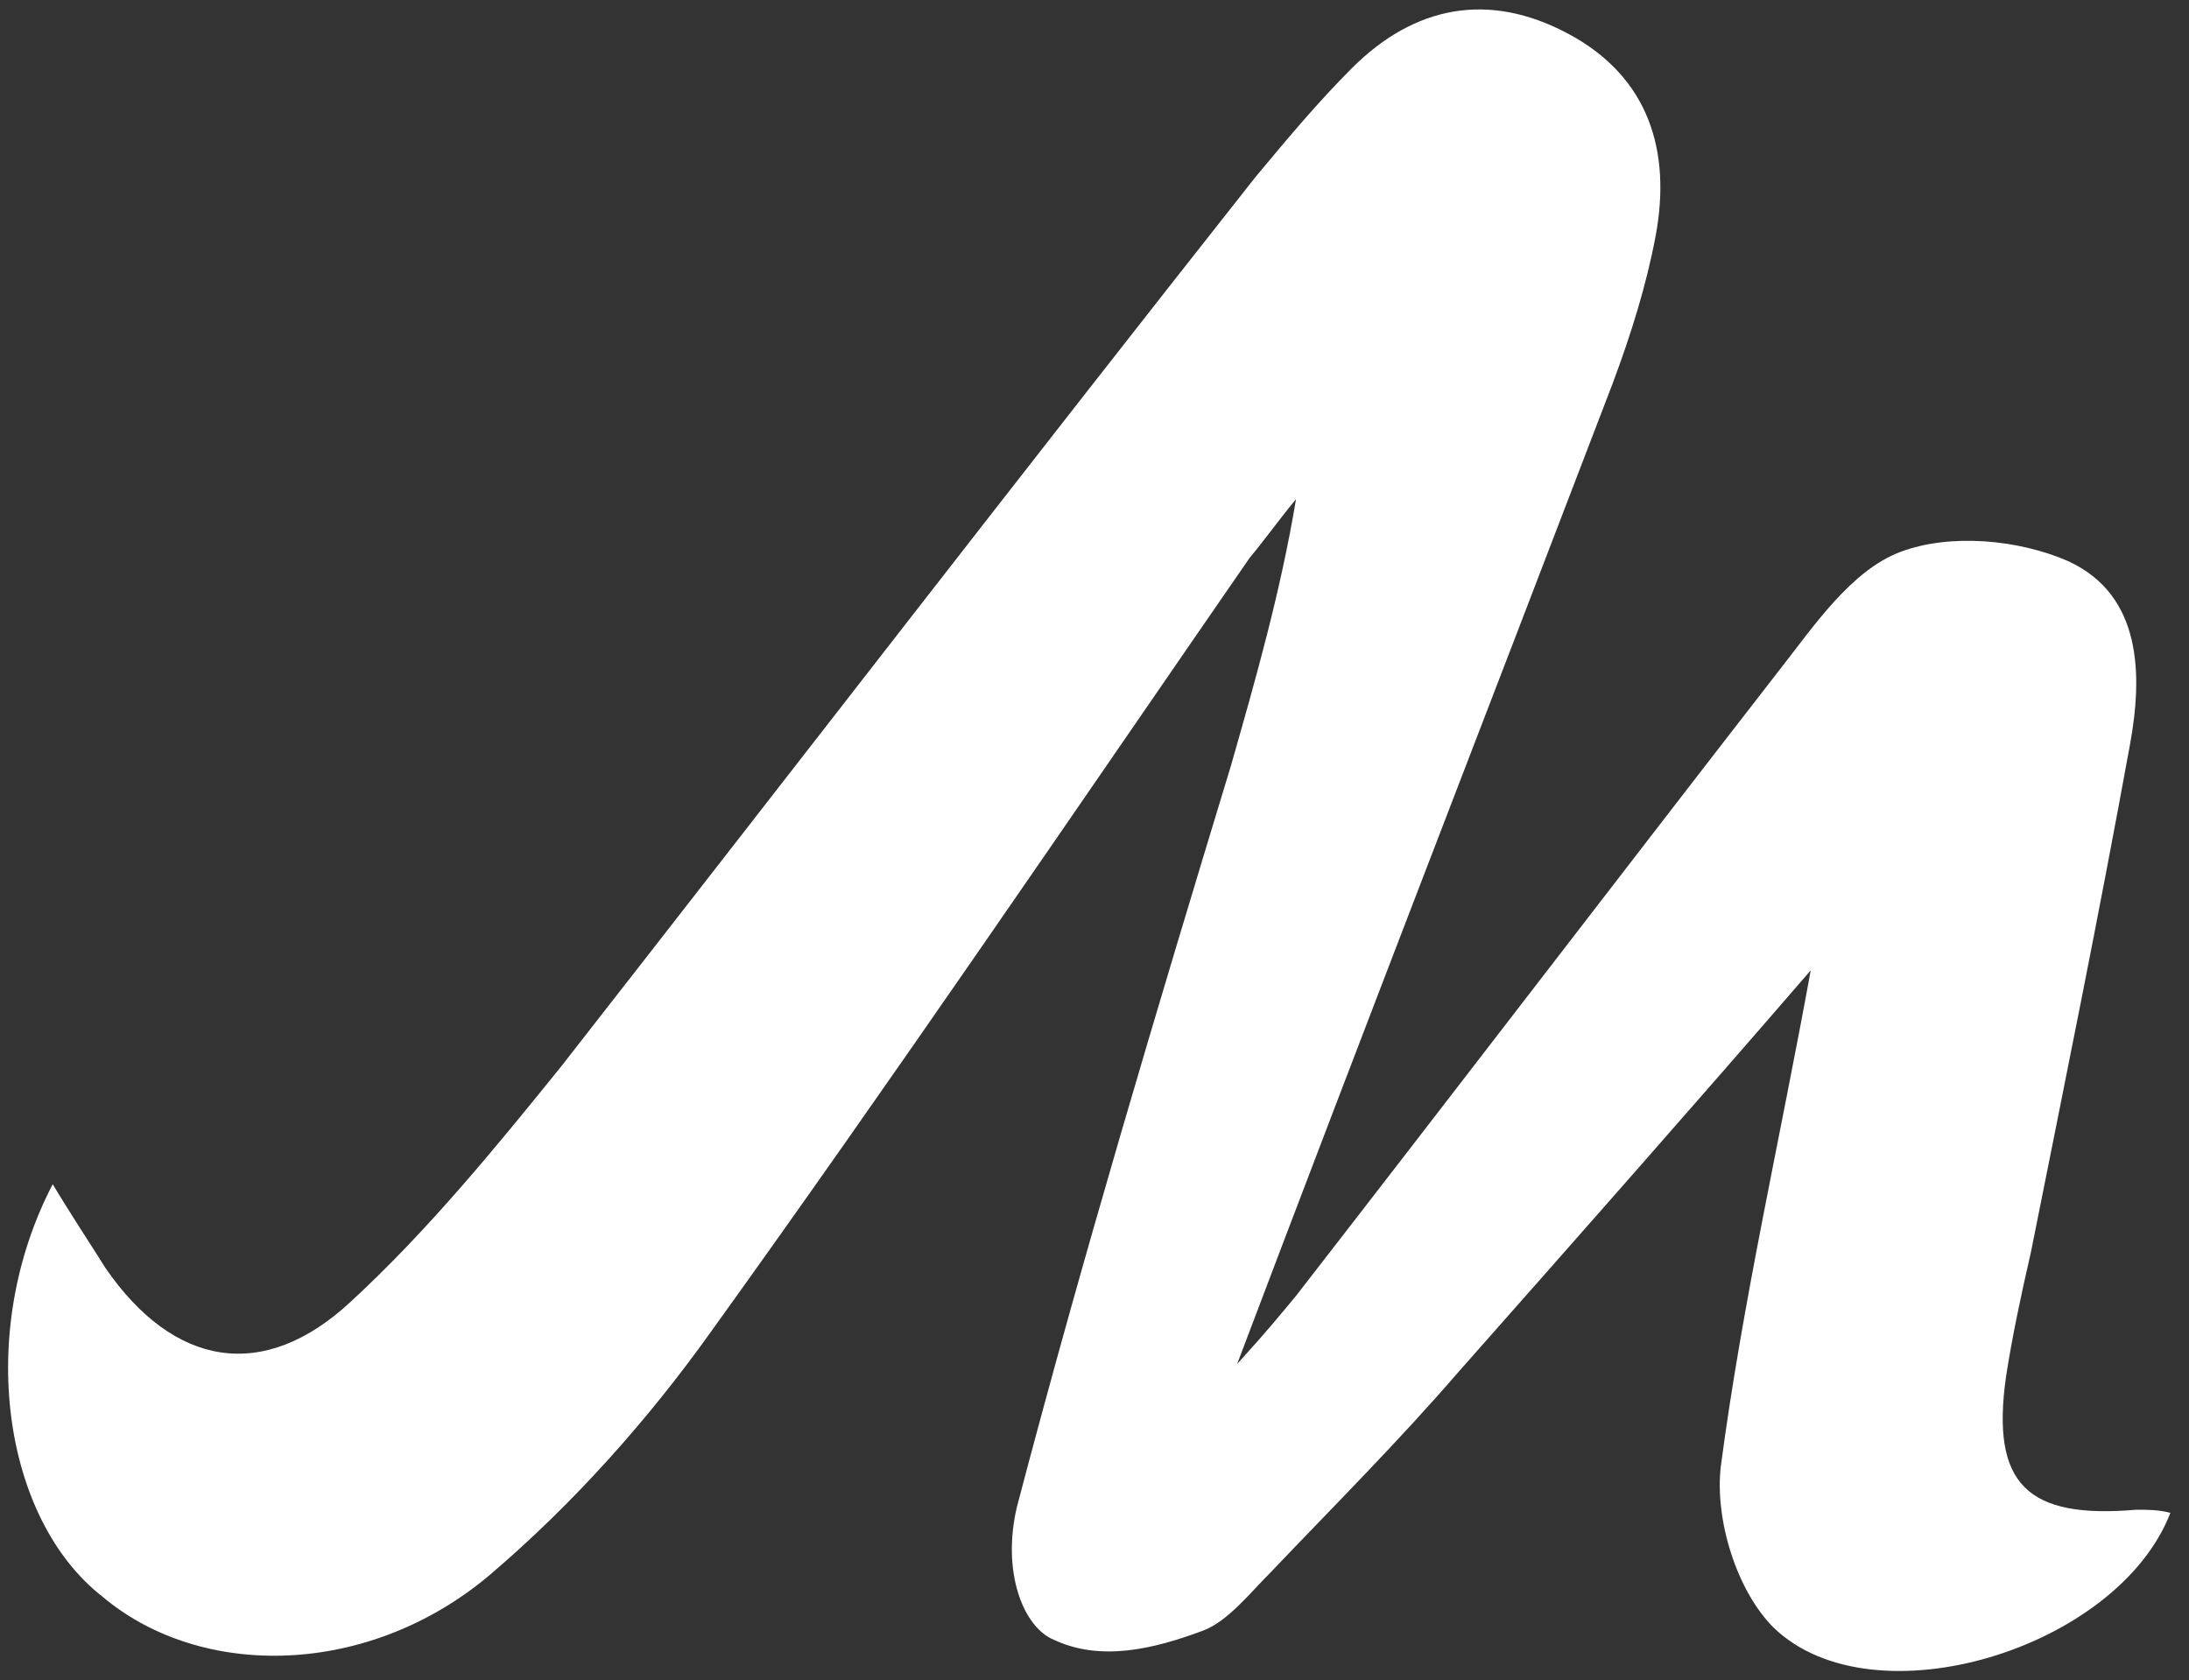 <svg xmlns="http://www.w3.org/2000/svg" xmlns:xlink="http://www.w3.org/1999/xlink" id="Layer_1" x="0px" y="0px" viewBox="0 0 70.6 54.2" fill="#ffffff" style="enable-background:new 0 0 70.6 54.2;" xml:space="preserve"><rect x="0" y="0" width="70.6" height="54.2" fill="#333333" stroke="none"/><path d="M58.4,31.3c-3.8,4.4-7.6,8.7-11.4,13c-1.9,2.2-4,4.3-6,6.4c-0.7,0.7-1.4,1.6-2.2,1.9c-1.6,0.6-3.3,1-4.8,0.3 c-1-0.4-1.7-2.2-1.2-4.3c2.1-8,4.5-16,6.9-23.9c0.8-2.8,1.6-5.6,2.1-8.6c-0.5,0.6-1,1.3-1.5,1.9c-5.8,8.4-11.5,16.8-17.4,25 c-2,2.8-4.4,5.5-7.1,7.8c-3.9,3.3-9.3,3.4-12.5,0.7C0.1,49-0.8,43,1.7,38.2c0.6,1,1.2,1.9,1.7,2.7c2.2,3.2,5.1,3.7,7.9,1.1 c2.5-2.3,4.7-5,6.8-7.6C25.6,24.8,33,15.2,40.5,5.7c1-1.2,2-2.4,3.1-3.5c2-2,4.4-2.5,7-1.1c2.6,1.4,3.3,3.8,2.8,6.5 c-0.3,1.6-0.8,3.2-1.4,4.8C48.1,22.6,44.1,32.9,39.9,44c1-1.1,1.4-1.6,1.9-2.2c5.2-6.7,10.4-13.5,15.6-20.2c1.1-1.4,2.3-3.2,3.9-3.8 c1.6-0.6,3.8-0.4,5.4,0.3c2.4,1.1,2.4,3.7,2,5.9c-1,5.5-2.1,10.9-3.2,16.4c-0.3,1.3-0.6,2.7-0.8,4c-0.5,3.5,0.7,4.6,4.2,4.3 c0.4,0,0.7,0,1.1,0.1c-1.7,4.4-9.6,6.8-12.8,3.7c-1.2-1.2-1.9-3.5-1.7-5.2C56.2,42,57.4,36.8,58.4,31.3z"></path></svg>